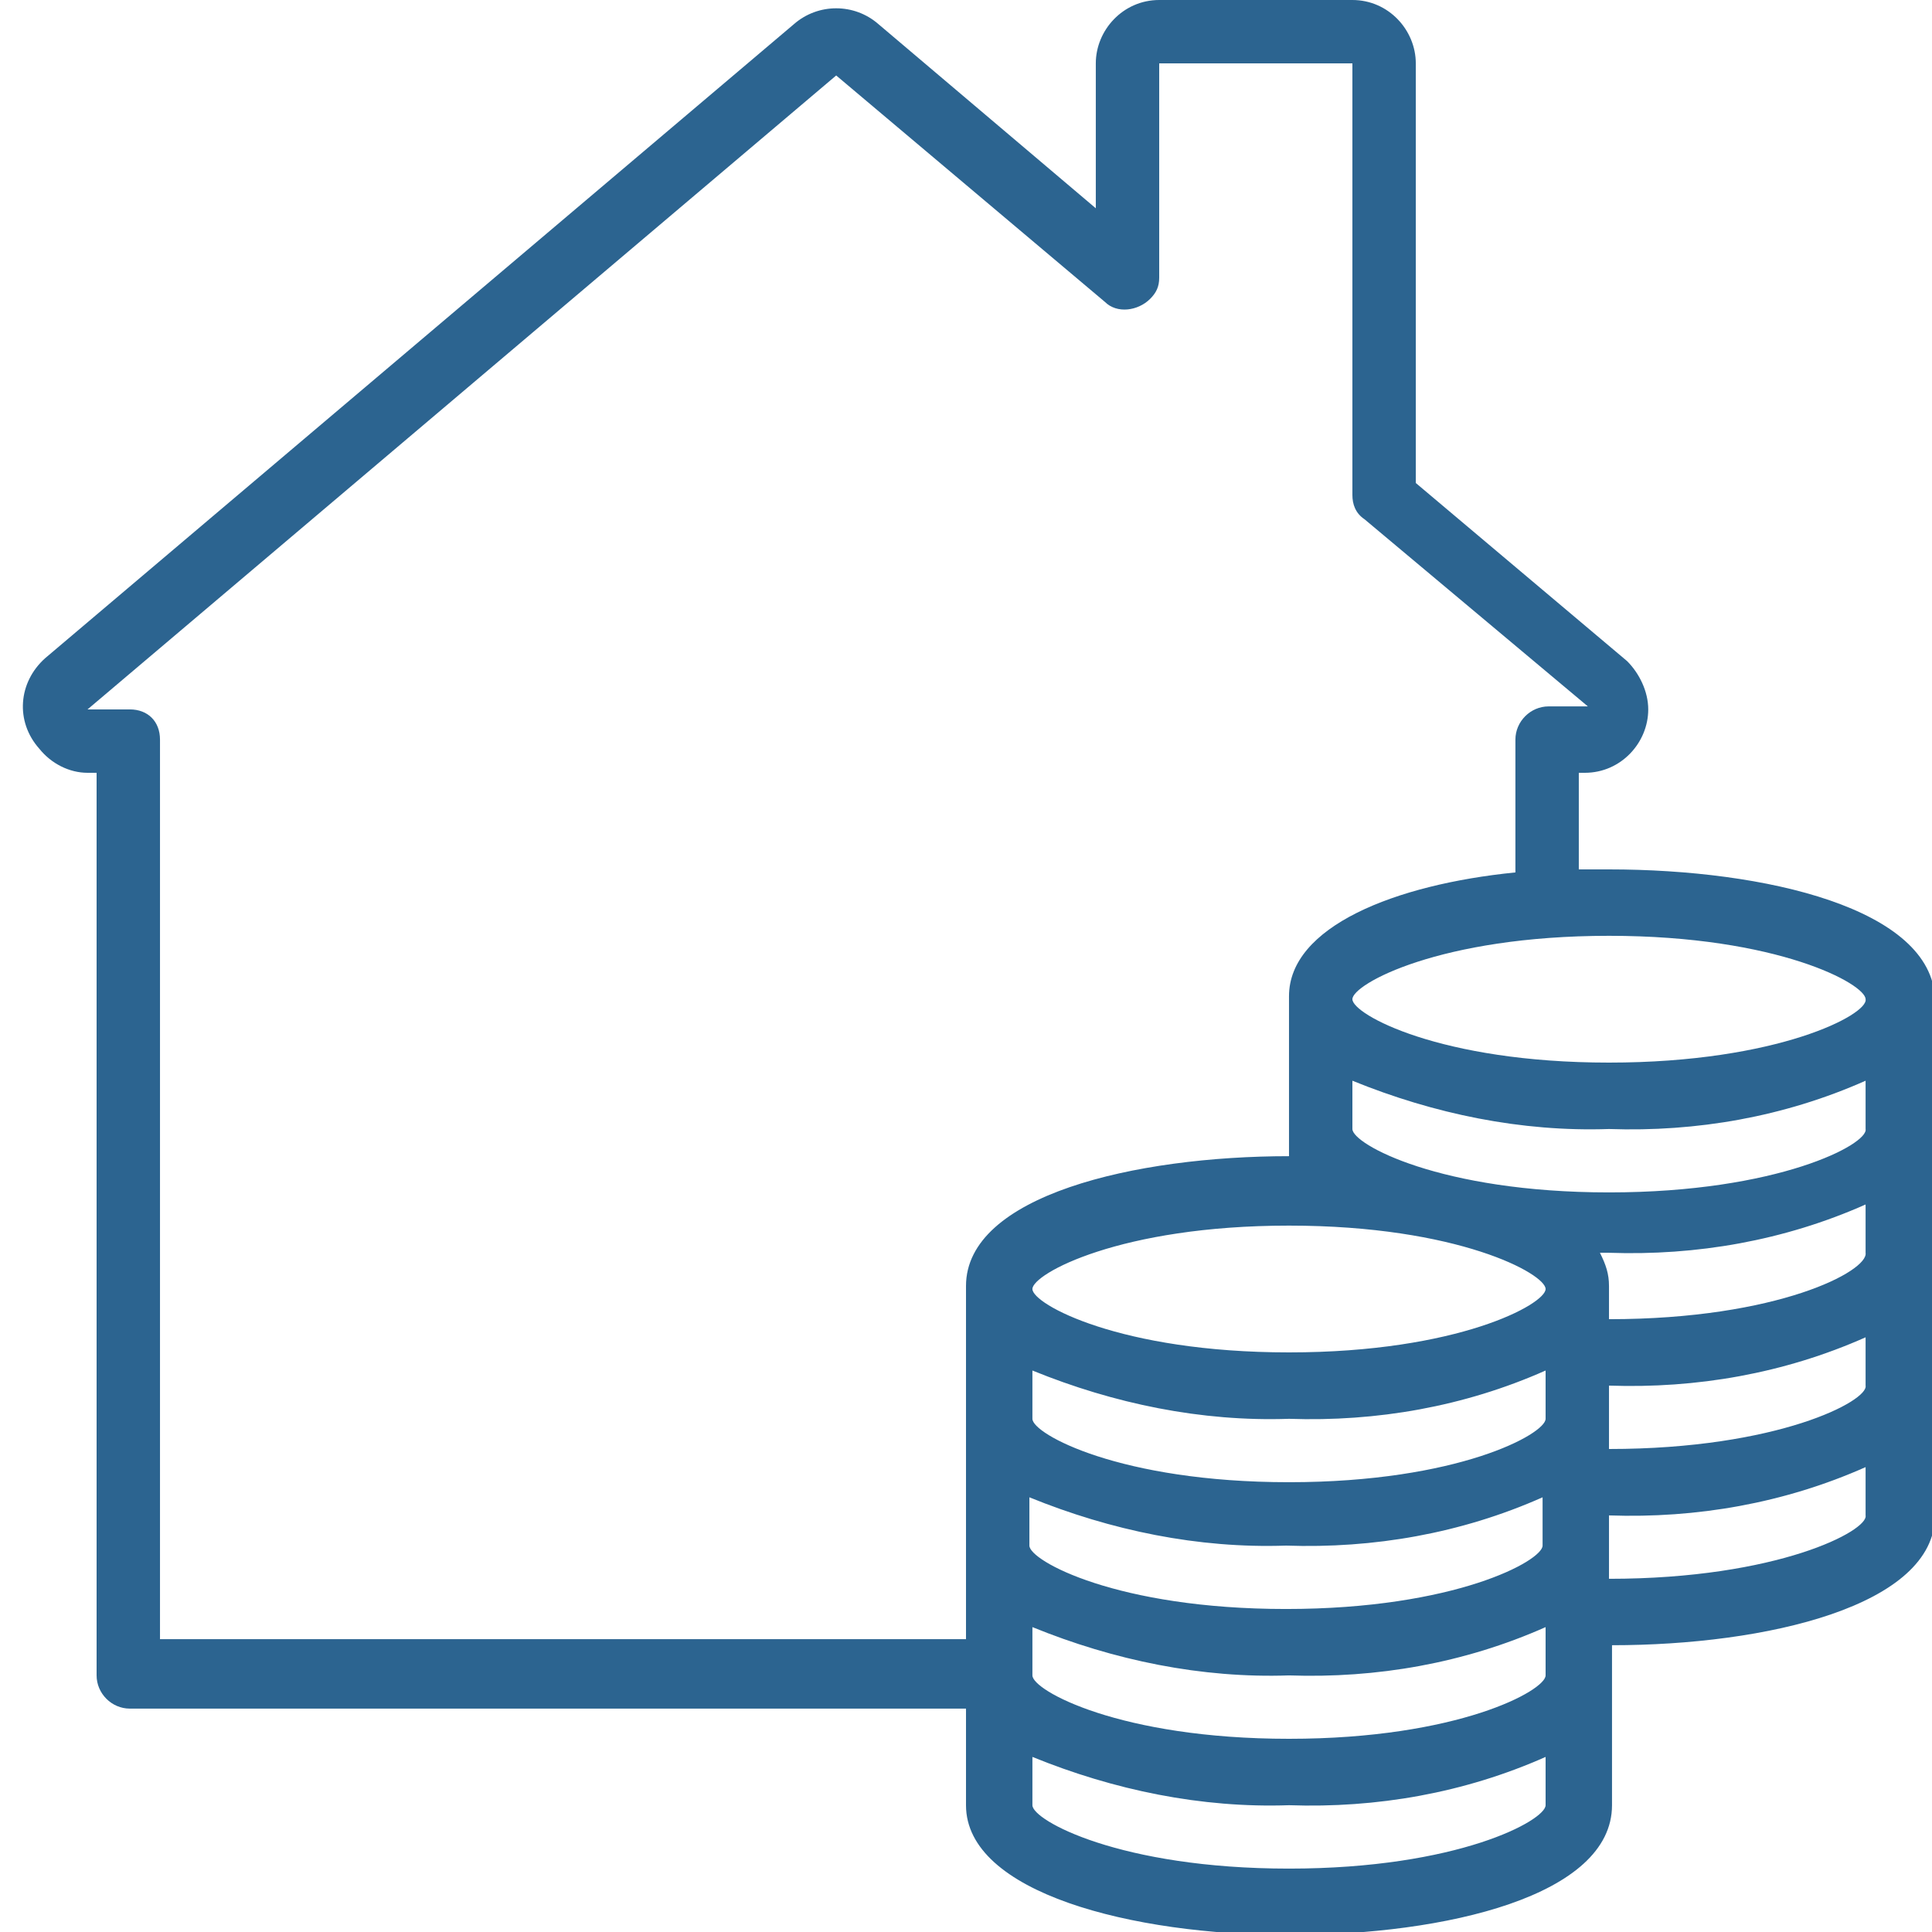 <svg xmlns="http://www.w3.org/2000/svg" viewBox="0 0 64 64" fill="#2c6490"><path d="m53.3 28.8c-.3 0-.7 0-1 0v-3.2h.2c1.2 0 2.1-1 2.1-2.1 0-.6-.3-1.2-.7-1.6l-7-5.9v-13.9c0-1.1-.9-2.1-2.1-2.1h-6.4c-1.2 0-2.1 1-2.1 2.1v4.8l-7.2-6.1c-.8-.7-2-.7-2.8 0l-24.8 21c-.9.8-1 2.1-.2 3 .4.5 1 .8 1.6.8h.3v29.9c0 .6.5 1.1 1.1 1.1h27.7v3.2c0 2.9 5.5 4.3 10.7 4.3s10.7-1.3 10.7-4.3v-5.3c5.1 0 10.7-1.3 10.7-4.3v-17.1c-.1-3-5.6-4.3-10.8-4.3m-49-5.3h-1.4l24.8-21 8.9 7.5c.4.4 1.1.3 1.5-.1.2-.2.3-.4.3-.7v-7.1h6.4v14.3c0 .3.1.6.4.8l7.4 6.2h-1.3c-.6 0-1.1.5-1.1 1.1v4.4c-4 .4-7.5 1.8-7.5 4.1v5.3c-5.1 0-10.7 1.3-10.7 4.3v11.7h-26.7v-29.8c0-.6-.4-1-1-1m29.8 26.1c2.7 1.1 5.6 1.7 8.5 1.6 2.9.1 5.8-.4 8.5-1.6v1.6c0 .5-2.9 2.1-8.5 2.1s-8.5-1.6-8.5-2.1v-1.6m8.6-.5c-5.6 0-8.5-1.6-8.5-2.1v-1.6c2.7 1.1 5.6 1.7 8.5 1.6 2.9.1 5.8-.4 8.5-1.6v1.6c0 .5-2.9 2.1-8.5 2.1m0-4.3c-5.6 0-8.5-1.6-8.5-2.1s2.9-2.1 8.5-2.1 8.5 1.6 8.5 2.1-2.9 2.1-8.5 2.1m0 17.1c-5.6 0-8.5-1.6-8.5-2.1v-1.6c2.7 1.1 5.6 1.7 8.5 1.6 2.9.1 5.8-.4 8.5-1.6v1.6c0 .5-2.9 2.1-8.5 2.1m0-4.3c-5.6 0-8.5-1.6-8.5-2.1v-1.6c2.7 1.1 5.6 1.7 8.5 1.6 2.9.1 5.8-.4 8.5-1.6v1.6c0 .5-2.9 2.1-8.5 2.1m10.6-5.3v-2.1c2.9.1 5.8-.4 8.5-1.6v1.6c.1.5-2.9 2.1-8.5 2.1m0-4.3v-2.1c2.9.1 5.8-.4 8.5-1.6v1.6c.1.5-2.9 2.1-8.5 2.1m0-4.3v-1.1c0-.4-.1-.7-.3-1.1h.3c2.9.1 5.8-.4 8.5-1.6v1.6c.1.6-2.9 2.2-8.5 2.2m0-4.2c-5.6 0-8.5-1.6-8.5-2.1v-1.6c2.7 1.1 5.6 1.7 8.5 1.6 2.9.1 5.8-.4 8.5-1.6v1.6c.1.5-2.9 2.1-8.5 2.1m0-4.3c-5.6 0-8.5-1.6-8.5-2.1 0-.5 2.9-2.1 8.5-2.1s8.5 1.6 8.5 2.1c.1.5-2.9 2.1-8.5 2.1"/></svg>